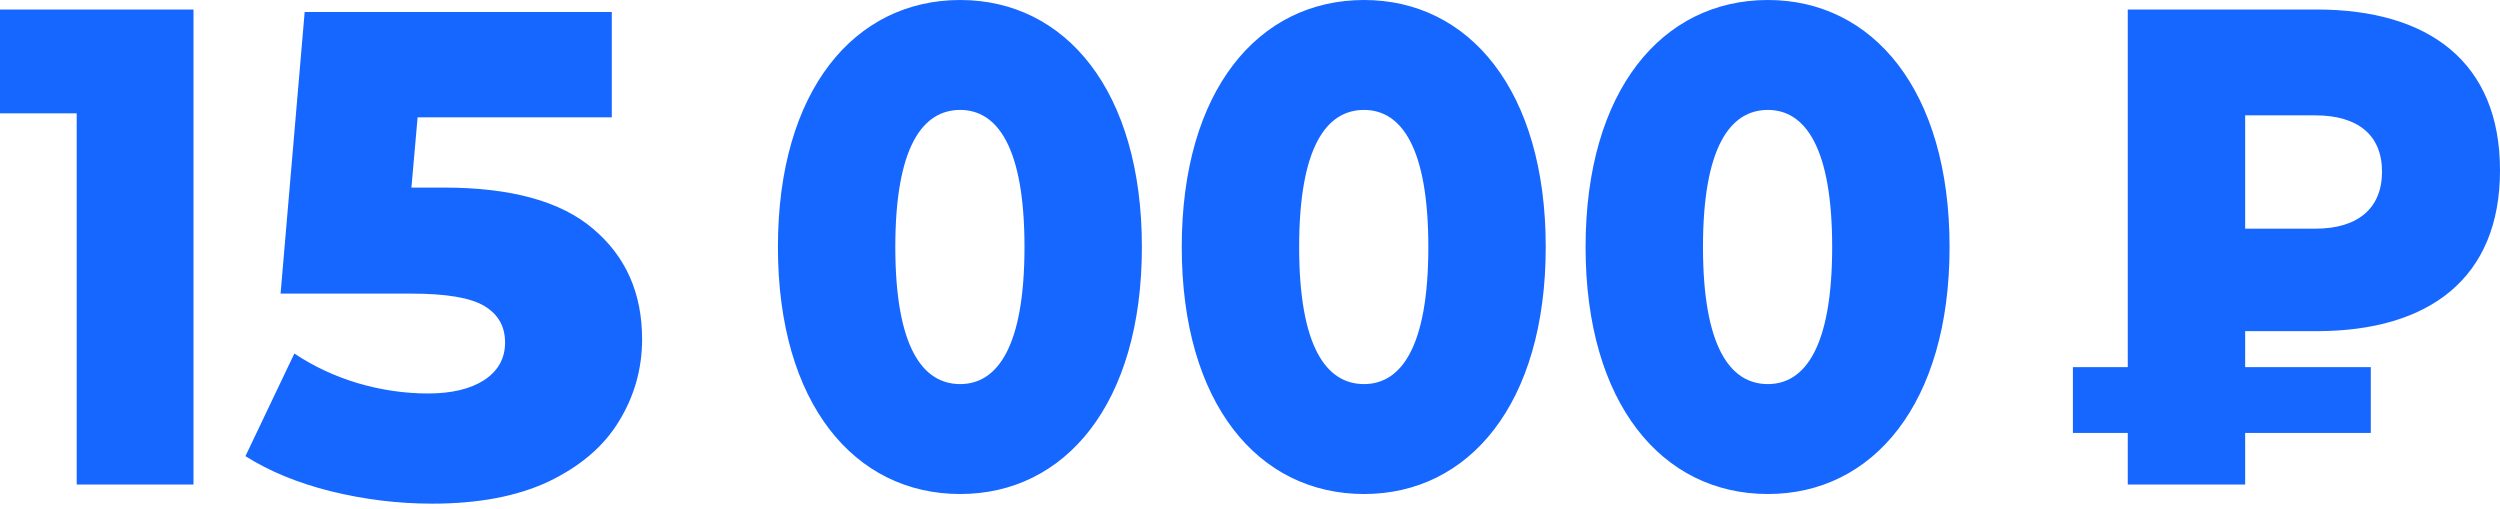 <?xml version="1.0" encoding="UTF-8"?> <svg xmlns="http://www.w3.org/2000/svg" width="167" height="34" viewBox="0 0 167 34" fill="none"> <path fill-rule="evenodd" clip-rule="evenodd" d="M64.141 33C71.156 33 76.278 26.971 76.278 16.5C76.278 6.029 71.156 0 64.141 0C57.087 0 51.965 6.029 51.965 16.5C51.965 26.971 57.087 33 64.141 33ZM64.141 25.657C61.619 25.657 59.807 23.163 59.807 16.5C59.807 9.837 61.619 7.343 64.141 7.343C66.624 7.343 68.436 9.837 68.436 16.5C68.436 23.163 66.624 25.657 64.141 25.657ZM0 0.635V7.57H5.123V32.365H12.925V0.635H0ZM103.255 16.5C103.255 26.971 98.132 33 91.118 33C84.064 33 78.941 26.971 78.941 16.5C78.941 6.029 84.064 0 91.118 0C98.132 0 103.255 6.029 103.255 16.5ZM86.783 16.5C86.783 23.163 88.596 25.657 91.118 25.657C93.6 25.657 95.413 23.163 95.413 16.5C95.413 9.837 93.6 7.343 91.118 7.343C88.596 7.343 86.783 9.837 86.783 16.5ZM118.094 33C125.108 33 130.231 26.971 130.231 16.5C130.231 6.029 125.108 0 118.094 0C111.04 0 105.917 6.029 105.917 16.5C105.917 26.971 111.04 33 118.094 33ZM118.094 25.657C115.572 25.657 113.759 23.163 113.759 16.5C113.759 9.837 115.572 7.343 118.094 7.343C120.576 7.343 122.389 9.837 122.389 16.5C122.389 23.163 120.576 25.657 118.094 25.657ZM167 11.378C167 18.585 162.271 22.121 154.745 22.121H149.977V24.523H158.37V28.92H149.977V32.365H142.135V28.92H138.47V24.523H142.135V0.635H154.745C162.271 0.635 167 4.17 167 11.378ZM154.666 15.276C157.503 15.276 159.119 13.916 159.119 11.468C159.119 9.021 157.503 7.706 154.666 7.706H149.977V15.276H154.666ZM39.627 15.29C37.48 13.45 34.153 12.53 29.645 12.53H27.483L27.896 7.838H40.868V0.8H20.352L18.742 19.614H27.483C29.813 19.614 31.439 19.89 32.358 20.442C33.279 20.994 33.739 21.807 33.739 22.88C33.739 23.953 33.263 24.797 32.312 25.41C31.392 25.993 30.151 26.284 28.587 26.284C27.023 26.284 25.459 26.054 23.895 25.594C22.361 25.134 20.951 24.475 19.663 23.616L16.396 30.47C17.991 31.482 19.892 32.264 22.101 32.816C24.339 33.368 26.593 33.644 28.863 33.644C31.96 33.644 34.551 33.153 36.636 32.172C38.752 31.16 40.316 29.826 41.328 28.17C42.371 26.483 42.892 24.643 42.892 22.65C42.892 19.583 41.804 17.13 39.627 15.29Z" fill="#1667FF"></path> </svg> 
